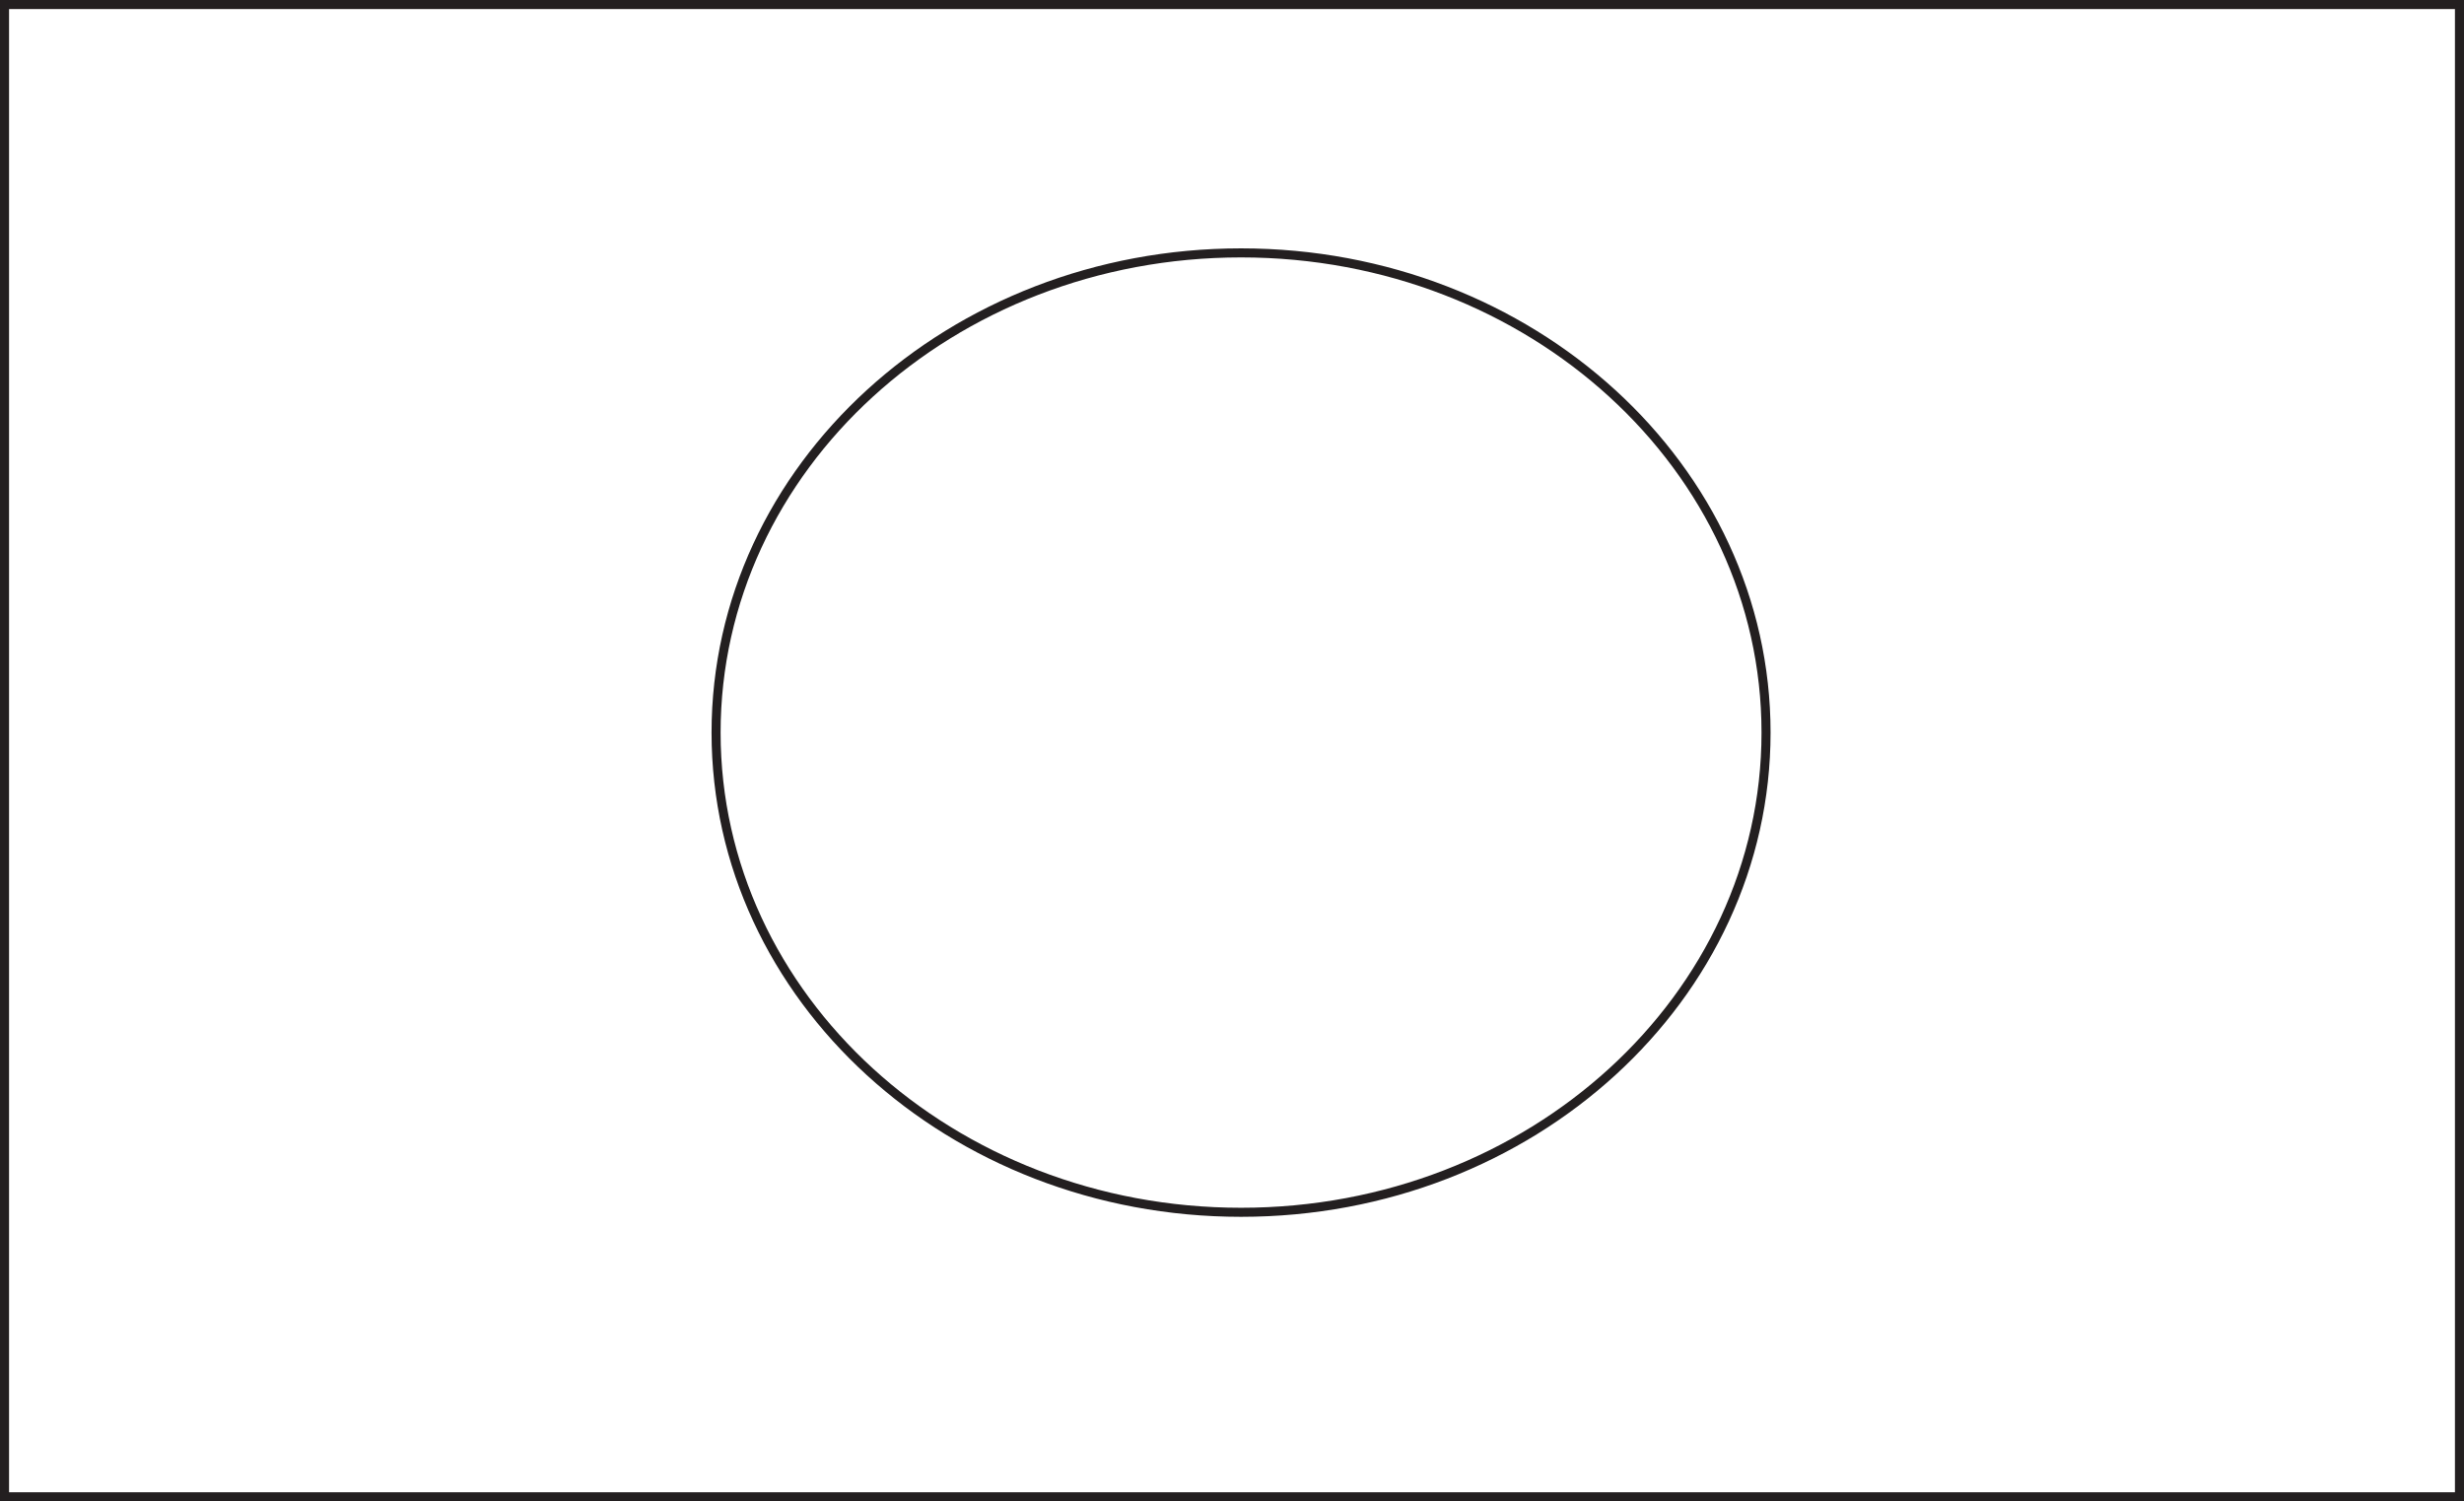 <?xml version="1.0" encoding="UTF-8"?>
<svg xmlns="http://www.w3.org/2000/svg" xmlns:xlink="http://www.w3.org/1999/xlink" width="272.224pt" height="165.874pt" viewBox="0 0 272.224 165.874" version="1.1">
<rect x="0" y="0" width="272.224" height="165.874" fill="#808080" stroke="none"/>
<defs>
<clipPath id="clip1">
  <path d="M 0 0 L 272 0 L 272 165.875 L 0 165.875 Z M 0 0 "/>
</clipPath>
<clipPath id="clip2">
  <path d="M 0 0 L 272.223 0 L 272.223 165.875 L 0 165.875 Z M 0 0 "/>
</clipPath>
</defs>
<g id="surface1">
<g clip-path="url(#clip1)" clip-rule="nonzero">
<path style=" stroke:none;fill-rule:nonzero;fill:rgb(100%,100%,100%);fill-opacity:1;" d="M 0.5 165.375 L 271.723 165.375 L 271.723 0.5 L 0.5 0.5 Z M 0.5 165.375 "/>
</g>
<g clip-path="url(#clip2)" clip-rule="nonzero">
<path style="fill:none;stroke-width:1;stroke-linecap:butt;stroke-linejoin:miter;stroke:rgb(13.73%,12.16%,12.549%);stroke-opacity:1;stroke-miterlimit:10;" d="M 271.723 0.499 L 0.5 0.499 L 0.5 165.374 L 271.723 165.374 Z M 271.723 0.499 " transform="matrix(1,0,0,-1,0,165.874)"/>
</g>
<path style=" stroke:none;fill-rule:nonzero;fill:rgb(100%,100%,100%);fill-opacity:1;" d="M 195.113 80.941 C 195.113 110.211 169.145 133.941 137.113 133.941 C 105.078 133.941 79.113 110.211 79.113 80.941 C 79.113 51.672 105.078 27.941 137.113 27.941 C 169.145 27.941 195.113 51.672 195.113 80.941 "/>
<path style="fill:none;stroke-width:1;stroke-linecap:butt;stroke-linejoin:miter;stroke:rgb(13.73%,12.16%,12.549%);stroke-opacity:1;stroke-miterlimit:10;" d="M 0.001 -0 C 0.001 -29.27 -25.967 -53 -57.999 -53 C -90.034 -53 -115.999 -29.27 -115.999 -0 C -115.999 29.27 -90.034 53 -57.999 53 C -25.967 53 0.001 29.27 0.001 -0 Z M 0.001 -0 " transform="matrix(1,0,0,-1,195.112,80.941)"/>
</g>
</svg>
